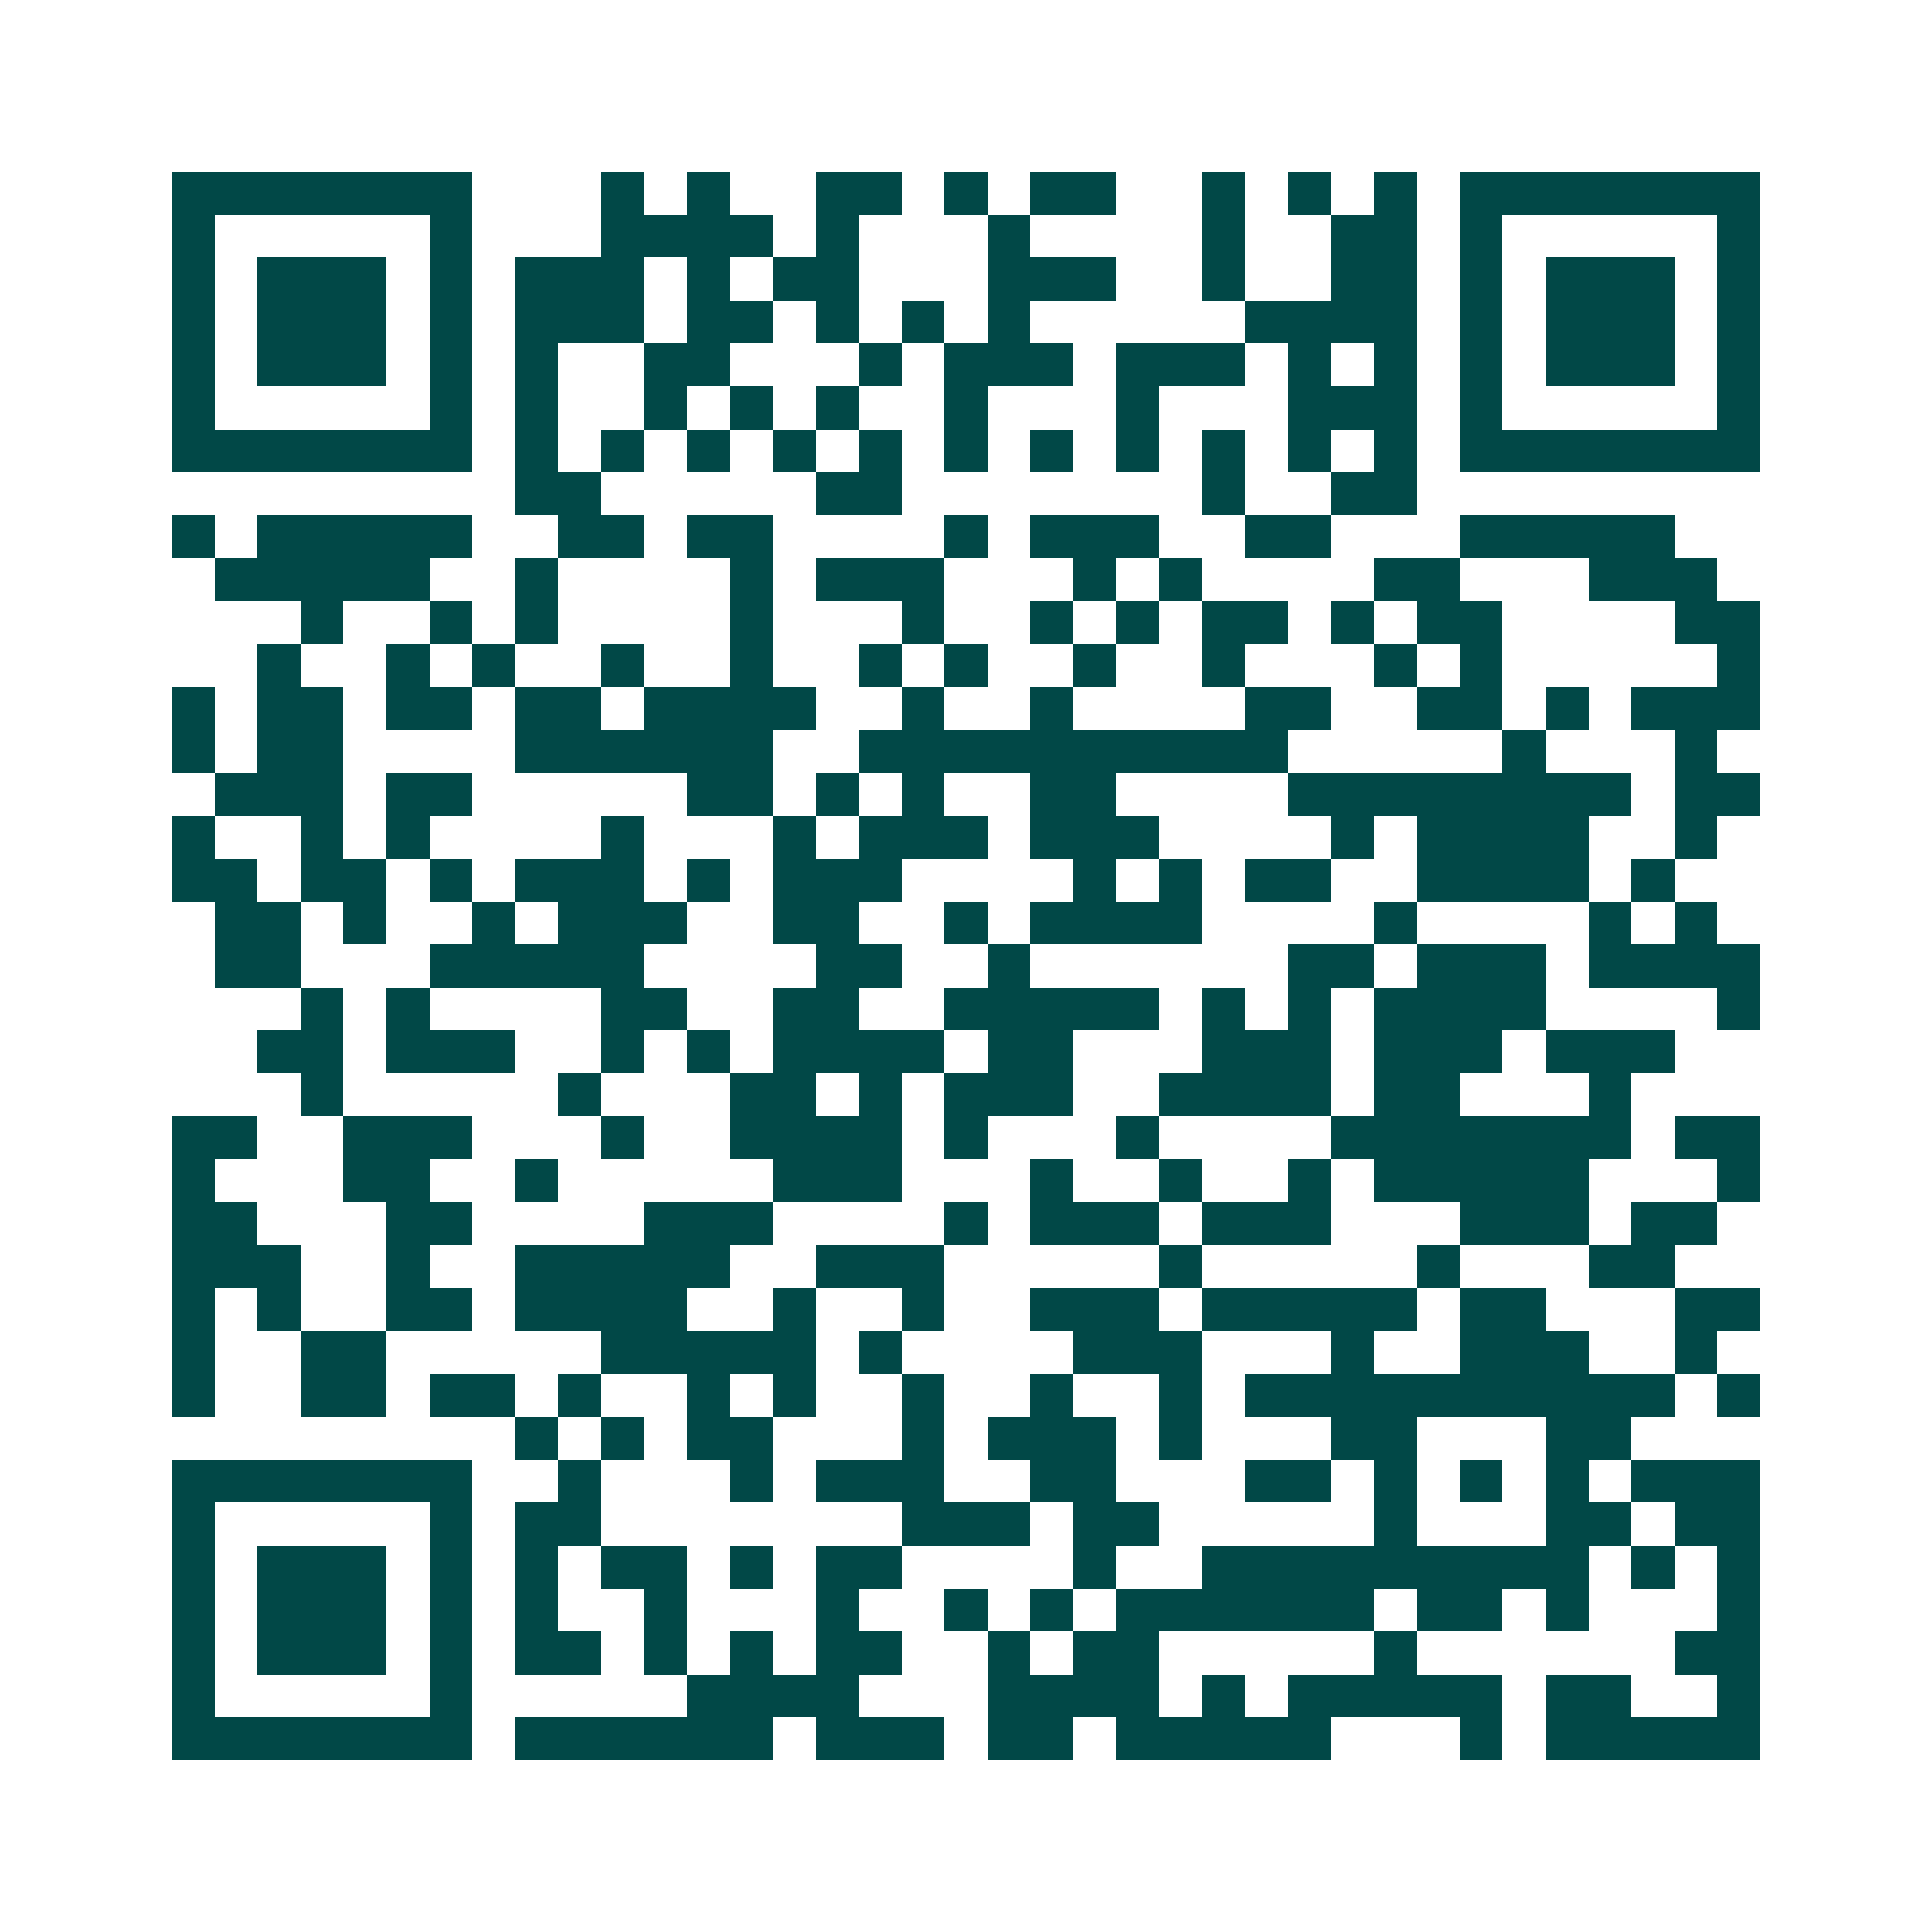 <svg xmlns="http://www.w3.org/2000/svg" width="200" height="200" viewBox="0 0 45 45" shape-rendering="crispEdges"><path fill="#ffffff" d="M0 0h45v45H0z"/><path stroke="#014847" d="M4 4.5h7m3 0h1m1 0h1m2 0h2m1 0h1m1 0h2m2 0h1m1 0h1m1 0h1m1 0h7M4 5.5h1m5 0h1m3 0h4m1 0h1m3 0h1m4 0h1m2 0h2m1 0h1m5 0h1M4 6.5h1m1 0h3m1 0h1m1 0h3m1 0h1m1 0h2m3 0h3m2 0h1m2 0h2m1 0h1m1 0h3m1 0h1M4 7.5h1m1 0h3m1 0h1m1 0h3m1 0h2m1 0h1m1 0h1m1 0h1m5 0h4m1 0h1m1 0h3m1 0h1M4 8.5h1m1 0h3m1 0h1m1 0h1m2 0h2m3 0h1m1 0h3m1 0h3m1 0h1m1 0h1m1 0h1m1 0h3m1 0h1M4 9.5h1m5 0h1m1 0h1m2 0h1m1 0h1m1 0h1m2 0h1m3 0h1m3 0h3m1 0h1m5 0h1M4 10.5h7m1 0h1m1 0h1m1 0h1m1 0h1m1 0h1m1 0h1m1 0h1m1 0h1m1 0h1m1 0h1m1 0h1m1 0h7M12 11.5h2m5 0h2m7 0h1m2 0h2M4 12.5h1m1 0h5m2 0h2m1 0h2m4 0h1m1 0h3m2 0h2m3 0h5M5 13.5h5m2 0h1m4 0h1m1 0h3m3 0h1m1 0h1m4 0h2m3 0h3M7 14.5h1m2 0h1m1 0h1m4 0h1m3 0h1m2 0h1m1 0h1m1 0h2m1 0h1m1 0h2m4 0h2M6 15.5h1m2 0h1m1 0h1m2 0h1m2 0h1m2 0h1m1 0h1m2 0h1m2 0h1m3 0h1m1 0h1m5 0h1M4 16.5h1m1 0h2m1 0h2m1 0h2m1 0h4m2 0h1m2 0h1m4 0h2m2 0h2m1 0h1m1 0h3M4 17.5h1m1 0h2m4 0h6m2 0h10m5 0h1m3 0h1M5 18.5h3m1 0h2m5 0h2m1 0h1m1 0h1m2 0h2m4 0h8m1 0h2M4 19.5h1m2 0h1m1 0h1m4 0h1m3 0h1m1 0h3m1 0h3m4 0h1m1 0h4m2 0h1M4 20.5h2m1 0h2m1 0h1m1 0h3m1 0h1m1 0h3m4 0h1m1 0h1m1 0h2m2 0h4m1 0h1M5 21.5h2m1 0h1m2 0h1m1 0h3m2 0h2m2 0h1m1 0h4m4 0h1m4 0h1m1 0h1M5 22.5h2m3 0h5m4 0h2m2 0h1m6 0h2m1 0h3m1 0h4M7 23.5h1m1 0h1m4 0h2m2 0h2m2 0h5m1 0h1m1 0h1m1 0h4m4 0h1M6 24.5h2m1 0h3m2 0h1m1 0h1m1 0h4m1 0h2m3 0h3m1 0h3m1 0h3M7 25.5h1m5 0h1m3 0h2m1 0h1m1 0h3m2 0h4m1 0h2m3 0h1M4 26.5h2m2 0h3m3 0h1m2 0h4m1 0h1m3 0h1m4 0h7m1 0h2M4 27.5h1m3 0h2m2 0h1m5 0h3m3 0h1m2 0h1m2 0h1m1 0h5m3 0h1M4 28.5h2m3 0h2m4 0h3m4 0h1m1 0h3m1 0h3m3 0h3m1 0h2M4 29.5h3m2 0h1m2 0h5m2 0h3m5 0h1m5 0h1m3 0h2M4 30.5h1m1 0h1m2 0h2m1 0h4m2 0h1m2 0h1m2 0h3m1 0h5m1 0h2m3 0h2M4 31.5h1m2 0h2m5 0h5m1 0h1m4 0h3m3 0h1m2 0h3m2 0h1M4 32.5h1m2 0h2m1 0h2m1 0h1m2 0h1m1 0h1m2 0h1m2 0h1m2 0h1m1 0h10m1 0h1M12 33.5h1m1 0h1m1 0h2m3 0h1m1 0h3m1 0h1m3 0h2m3 0h2M4 34.5h7m2 0h1m3 0h1m1 0h3m2 0h2m3 0h2m1 0h1m1 0h1m1 0h1m1 0h3M4 35.5h1m5 0h1m1 0h2m7 0h3m1 0h2m5 0h1m3 0h2m1 0h2M4 36.5h1m1 0h3m1 0h1m1 0h1m1 0h2m1 0h1m1 0h2m4 0h1m2 0h9m1 0h1m1 0h1M4 37.5h1m1 0h3m1 0h1m1 0h1m2 0h1m3 0h1m2 0h1m1 0h1m1 0h6m1 0h2m1 0h1m3 0h1M4 38.5h1m1 0h3m1 0h1m1 0h2m1 0h1m1 0h1m1 0h2m2 0h1m1 0h2m5 0h1m6 0h2M4 39.5h1m5 0h1m5 0h4m3 0h4m1 0h1m1 0h5m1 0h2m2 0h1M4 40.5h7m1 0h6m1 0h3m1 0h2m1 0h5m3 0h1m1 0h5"/></svg>
